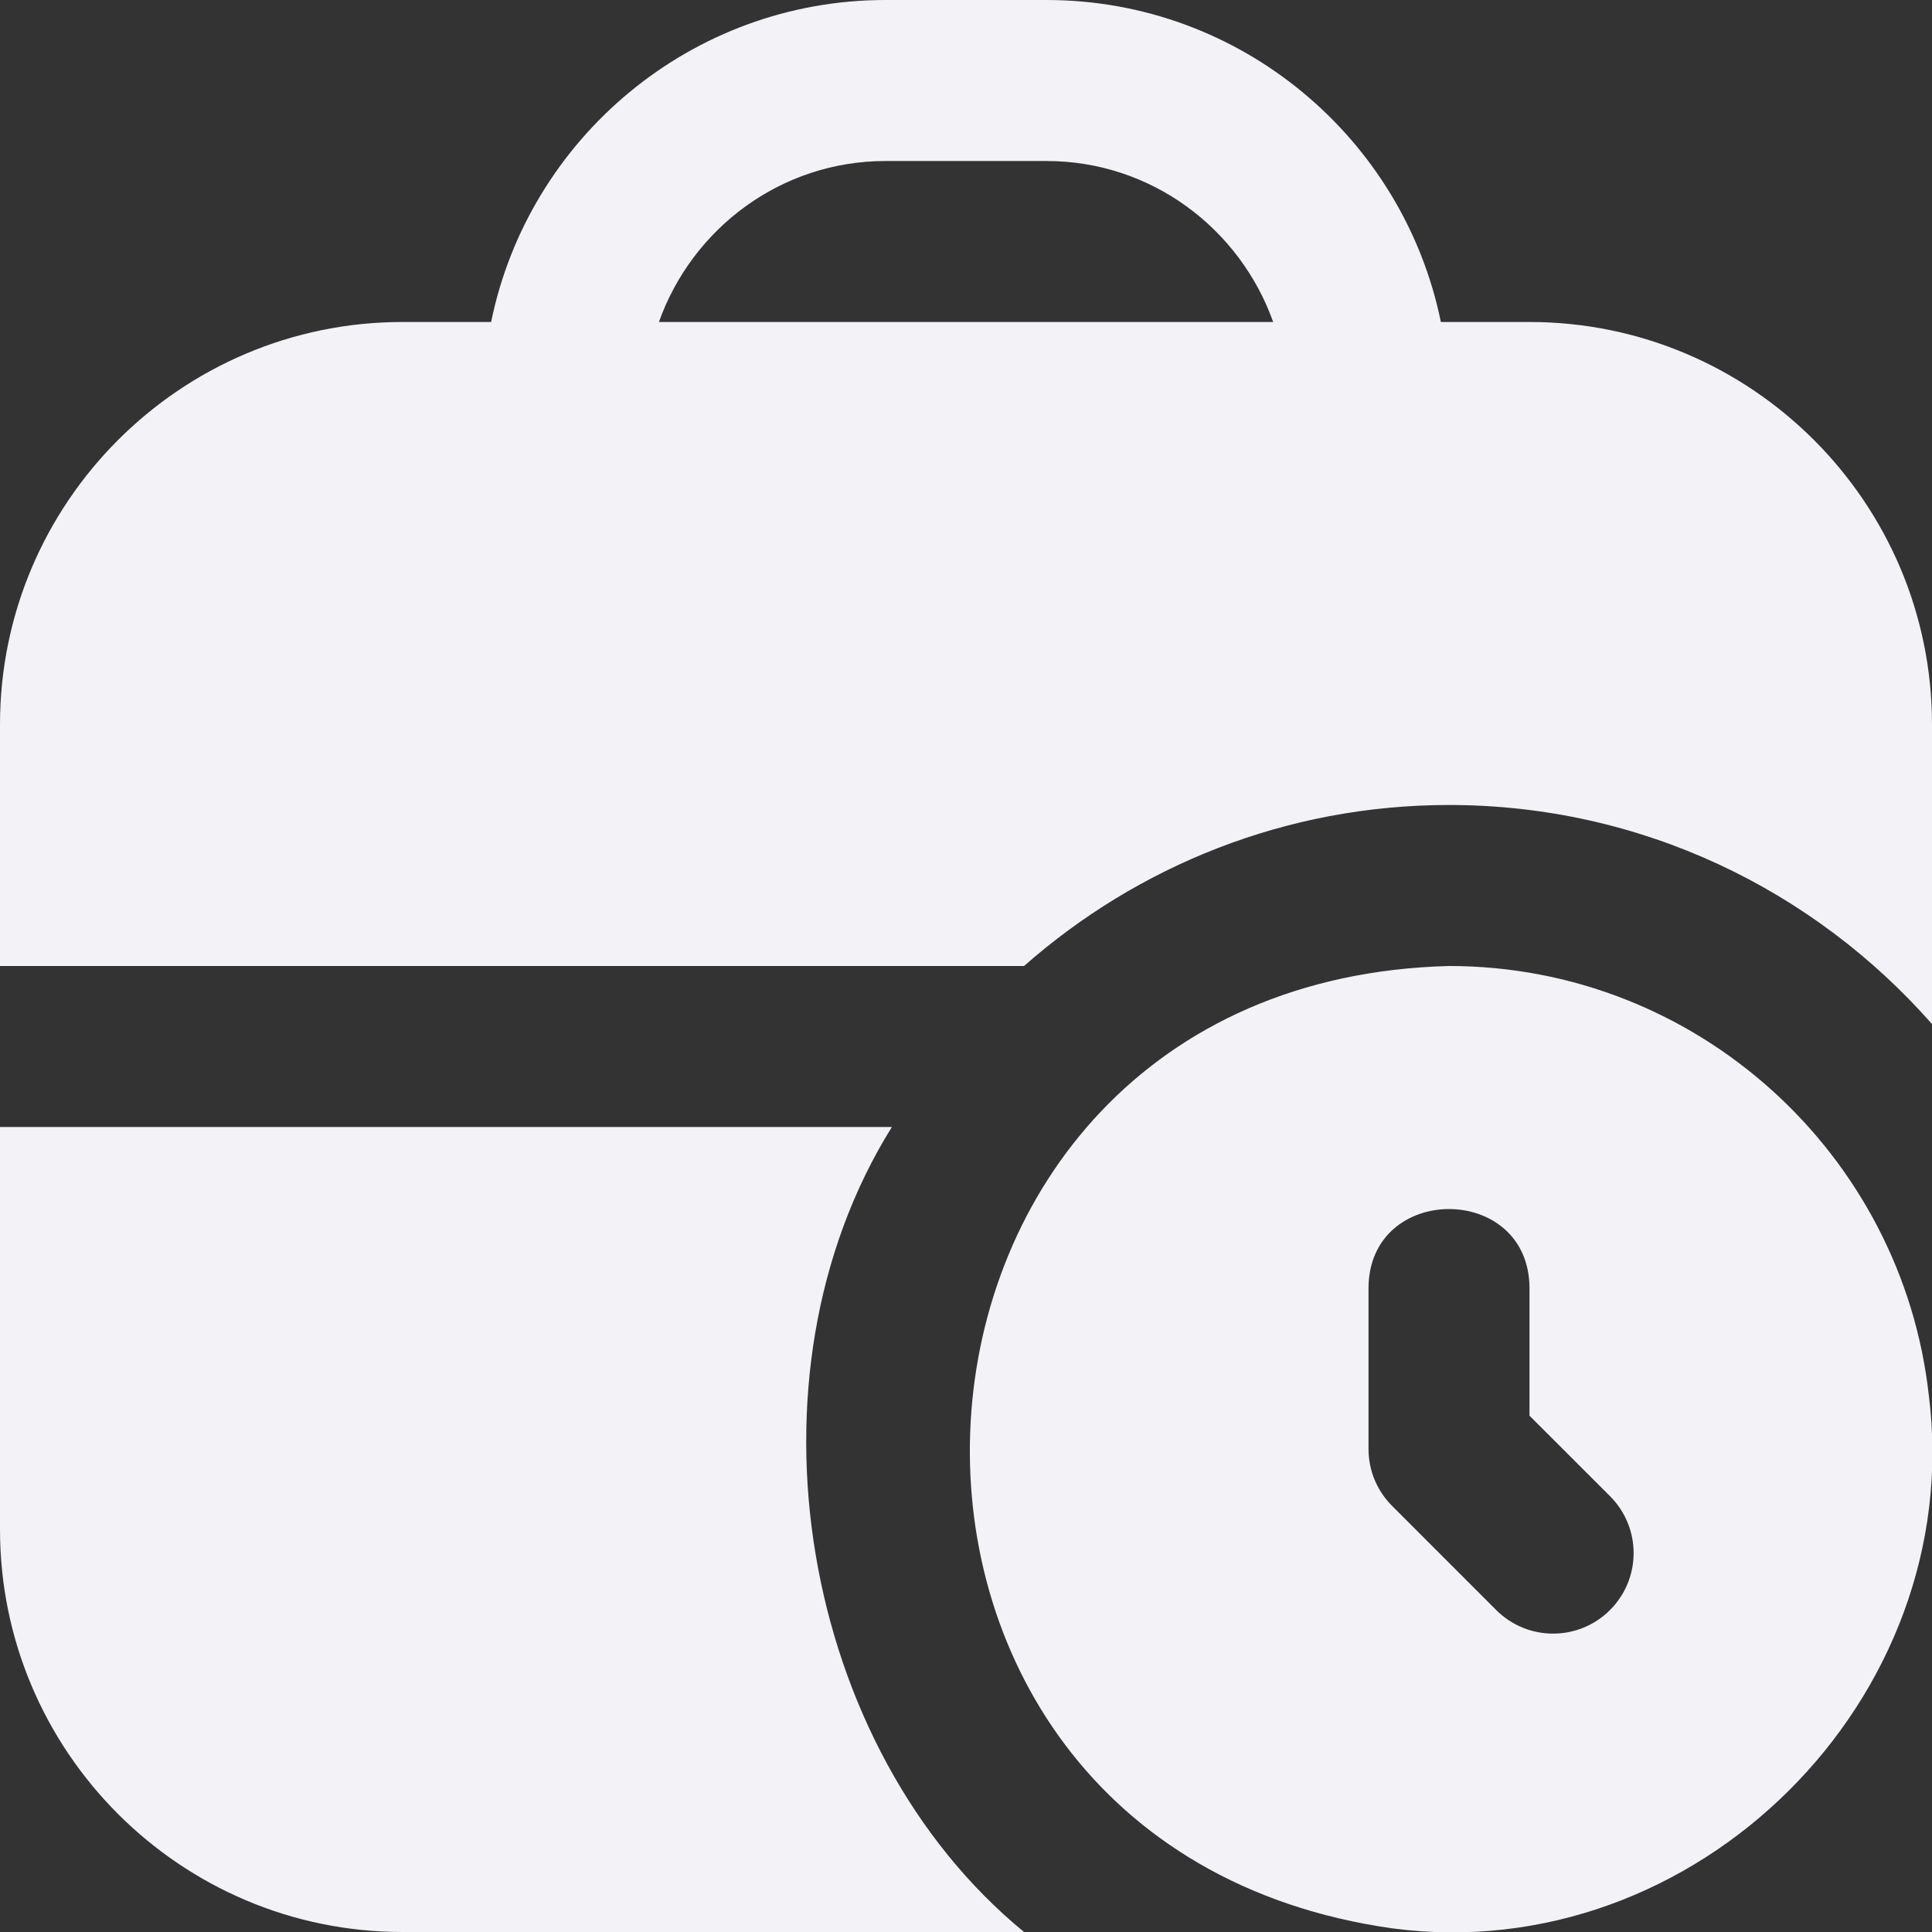 <svg width="62" height="62" viewBox="0 0 62 62" fill="none" xmlns="http://www.w3.org/2000/svg">
<rect x="0" y="0" width="62" height="62" fill="#333333" stroke="none"/>
<path d="M61.899 44.785C61.042 37.042 54.464 31 46.5 31C27.089 31.501 25.583 59.189 44.687 61.884C54.418 63.173 63.119 54.521 61.899 44.782V44.785ZM51.667 51.667C50.657 52.677 49.024 52.677 48.014 51.667L44.674 48.326C44.188 47.841 43.917 47.185 43.917 46.5V41.333C43.932 37.954 49.07 37.957 49.083 41.333V45.431L51.667 48.014C52.677 49.024 52.677 50.657 51.667 51.667ZM46.5 25.833C52.682 25.833 58.213 28.561 62 32.863V23.25C62 16.128 56.206 10.333 49.083 10.333H46.239C45.038 4.446 39.822 0 33.583 0H28.417C22.18 0 16.962 4.446 15.761 10.333H12.917C5.794 10.333 0 16.128 0 23.25V31H32.863C36.502 27.794 41.269 25.833 46.5 25.833ZM28.417 5.167H33.583C36.947 5.167 39.788 7.334 40.858 10.333H21.145C22.214 7.334 25.056 5.167 28.419 5.167H28.417ZM32.863 62H12.917C5.794 62 0 56.206 0 49.083V36.167H28.621C23.612 44.198 25.696 56.123 32.863 62Z" fill="#F2F2F7"/>
</svg>
